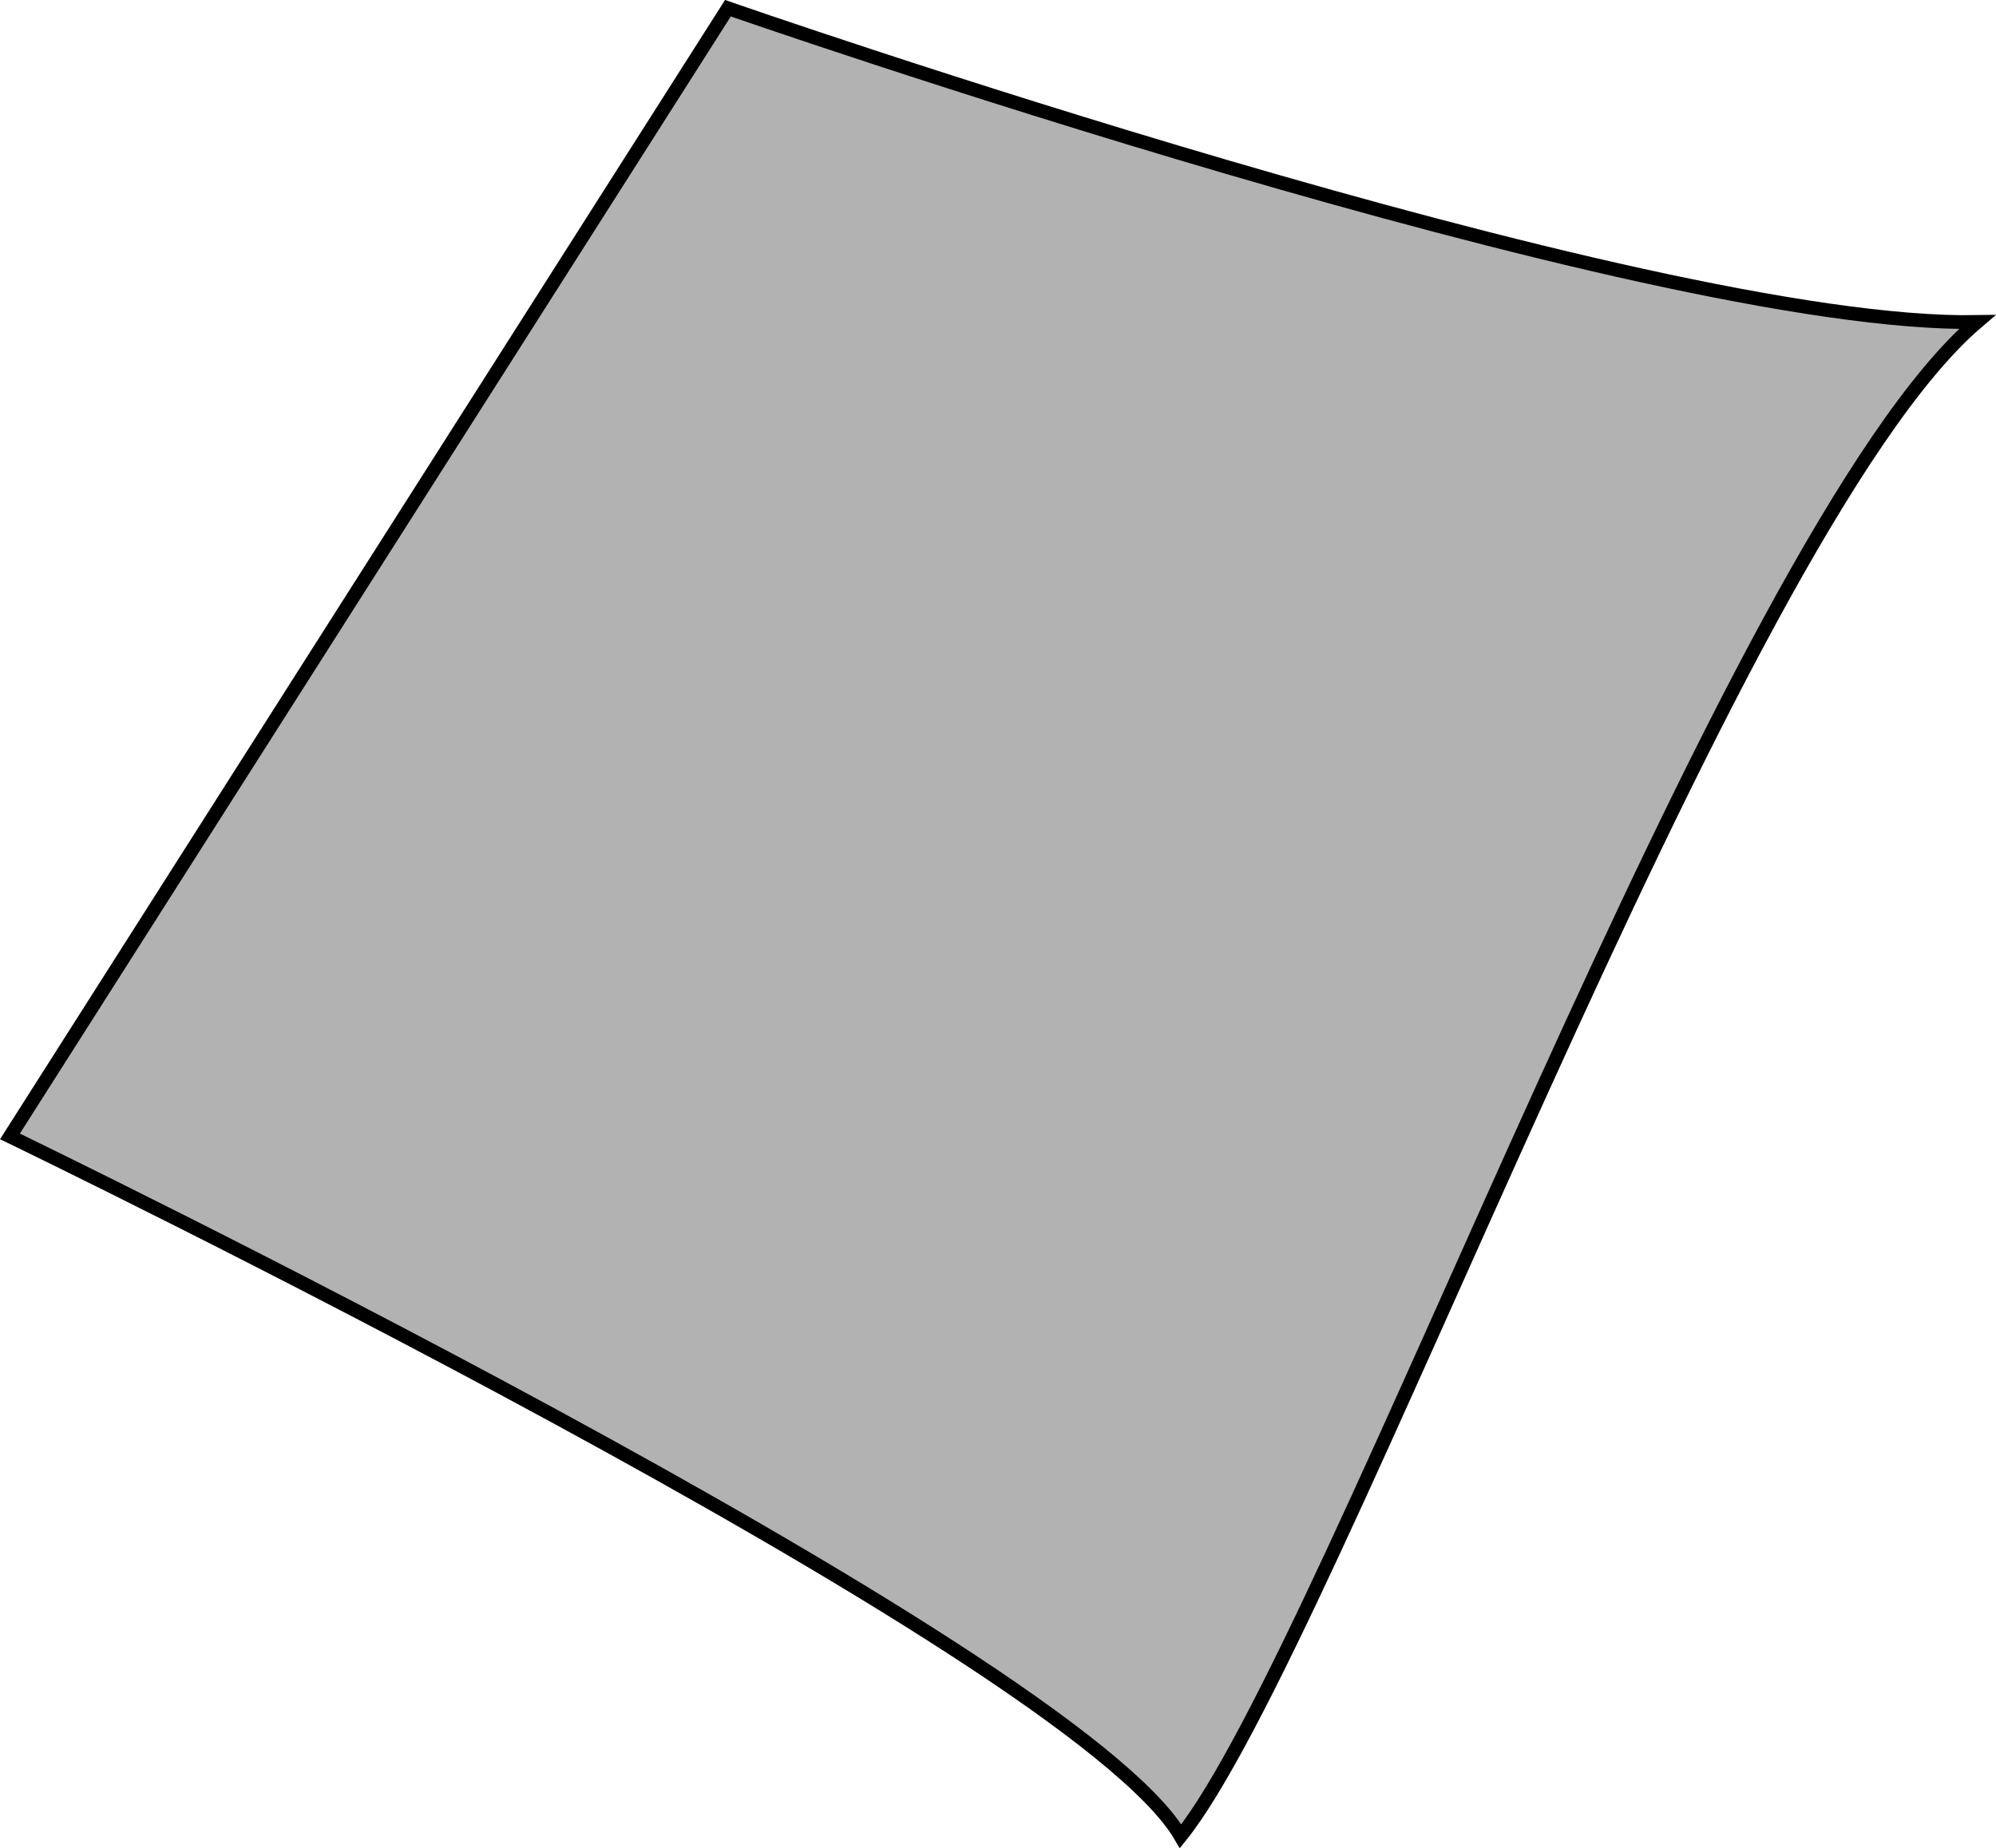 <?xml version="1.0" encoding="iso-8859-1"?>
<!-- Generator: Adobe Illustrator 23.1.1, SVG Export Plug-In . SVG Version: 6.00 Build 0)  -->
<svg version="1.1" id="light_grey" xmlns="http://www.w3.org/2000/svg" xmlns:xlink="http://www.w3.org/1999/xlink" x="0px" y="0px"
	 viewBox="0 0 20.675 19.148" style="enable-background:new 0 0 20.675 19.148;" xml:space="preserve">
<g>
	<path style="fill:#B2B2B2;stroke:#000000;stroke-width:0.142;stroke-miterlimit:3.864;" d="M7.54,0.085L0.103,11.773
		c0,0,11,5.312,12.126,7.25c1.562-1.938,5.687-13.5,8.25-15.687C17.041,3.398,7.54,0.085,7.54,0.085L7.54,0.085z"/>
</g>
</svg>
